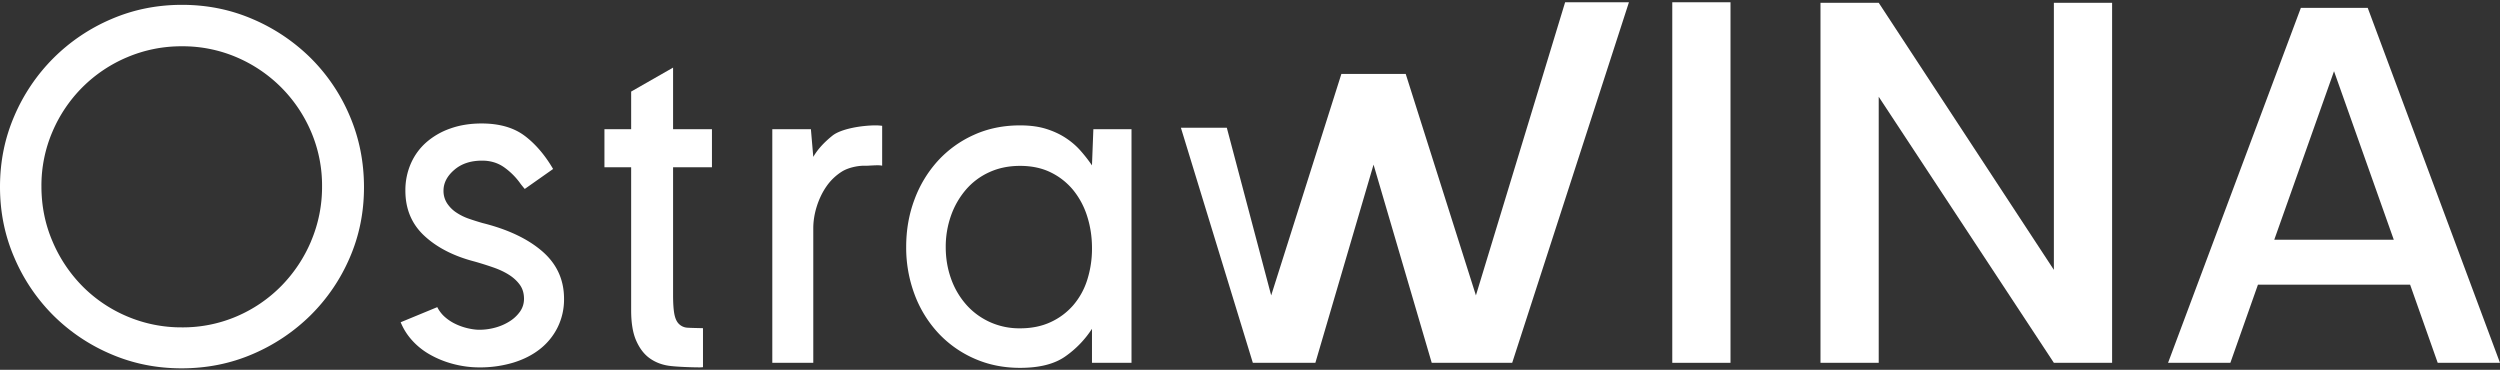 <svg xmlns="http://www.w3.org/2000/svg" width="169" height="25" viewBox="0 0 169 25"><rect x="0" y="0" width="169" height="25" fill="#333333" stroke="none"/><g><g><path fill="#fff" d="M110.116.154l-7.892 24.373h-5.439l-3.933-13.398-3.933 13.398h-4.227L79.828 8.633h3.104l3 11.337 4.745-14.971h4.35l4.745 14.97 6.03-19.815z"/></g><g><path fill="#fff" d="M116.982 24.526h-3.936V.153h3.936z"/></g><g><path fill="#fff" d="M142.778 24.526h-3.936L127.001 6.541v17.985h-3.936V.188h3.936l11.841 18.055V.188h3.936z"/></g><g><path fill="#fff" d="M162.924 19.245h-10.287l-1.864 5.281h-4.212L155.537.534h4.522l8.94 23.992h-4.21zm-1.104-3.038l-4.04-11.393-4.04 11.393z"/></g><g><path fill="#fff" d="M20.998 3.918A12.237 12.237 0 0 1 23.64 7.83c.644 1.503.966 3.114.966 4.83 0 1.697-.322 3.286-.966 4.767a12.308 12.308 0 0 1-2.64 3.88 12.6 12.6 0 0 1-3.914 2.626c-1.493.644-3.097.966-4.815.966-1.696 0-3.29-.322-4.782-.966a12.393 12.393 0 0 1-3.898-2.625 12.375 12.375 0 0 1-2.624-3.897C.322 15.92 0 14.326 0 12.63c0-1.696.322-3.29.966-4.783a12.456 12.456 0 0 1 2.641-3.913A12.457 12.457 0 0 1 7.52 1.293C9.012.649 10.606.327 12.303.327c1.695 0 3.29.322 4.782.966a12.617 12.617 0 0 1 3.913 2.625zM21.03 16.3a9.348 9.348 0 0 0 .741-3.704 9.235 9.235 0 0 0-.74-3.687A9.553 9.553 0 0 0 19 5.899a9.553 9.553 0 0 0-3.01-2.03 9.238 9.238 0 0 0-3.688-.74 9.345 9.345 0 0 0-3.704.74A9.494 9.494 0 0 0 5.571 5.9a9.534 9.534 0 0 0-2.028 3.01 9.218 9.218 0 0 0-.742 3.688c0 1.31.247 2.545.742 3.704a9.67 9.67 0 0 0 2.028 3.044A9.376 9.376 0 0 0 8.6 21.39a9.345 9.345 0 0 0 3.704.74 9.238 9.238 0 0 0 3.687-.74 9.433 9.433 0 0 0 3.011-2.045 9.689 9.689 0 0 0 2.03-3.044z"/></g><g><path fill="#fff" d="M35.472 9.184c-.741-.558-1.713-.837-2.915-.837-.773 0-1.477.112-2.11.338a4.924 4.924 0 0 0-1.626.934c-.451.398-.8.875-1.046 1.433a4.492 4.492 0 0 0-.371 1.836c0 1.245.429 2.265 1.289 3.059.858.795 1.997 1.375 3.413 1.739.45.129.875.264 1.272.403.398.14.746.306 1.047.499.3.193.542.419.725.677.182.257.273.568.273.934 0 .32-.091.61-.273.869a2.456 2.456 0 0 1-.71.66c-.29.183-.61.322-.965.419a4.066 4.066 0 0 1-1.08.145c-.214 0-.466-.032-.756-.097a3.977 3.977 0 0 1-.87-.306 3.048 3.048 0 0 1-.788-.547 2.26 2.26 0 0 1-.421-.58l-2.475 1.022c.163.394.376.752.64 1.07.366.442.8.807 1.305 1.096.505.29 1.047.51 1.627.66.58.15 1.159.226 1.739.226a7.83 7.83 0 0 0 2.303-.322c.697-.214 1.299-.52 1.803-.918a4.275 4.275 0 0 0 1.192-1.465 4.26 4.26 0 0 0 .435-1.932c0-1.29-.49-2.357-1.466-3.205-.977-.848-2.324-1.487-4.041-1.916a18.16 18.16 0 0 1-.918-.29 3.687 3.687 0 0 1-.854-.42 2.172 2.172 0 0 1-.628-.627 1.523 1.523 0 0 1-.241-.853c0-.516.24-.983.724-1.401.484-.42 1.11-.628 1.884-.628.58 0 1.084.156 1.514.467.429.31.794.68 1.095 1.11.097.125.187.234.275.337l1.917-1.35c-.552-.943-1.191-1.69-1.918-2.24z"/></g><g><path fill="#fff" d="M45.5 8.733V4.57l-2.834 1.62v2.542H40.86v2.576h1.806v9.662c0 .859.113 1.546.342 2.06.227.516.526.909.895 1.177.37.269.798.44 1.285.515.487.075 1.594.113 2.109.113.088 0 .158-.006.225-.014v-2.635c-.193-.007-.976-.018-1.12-.04a.883.883 0 0 1-.532-.274c-.14-.15-.236-.375-.29-.677-.053-.3-.08-.72-.08-1.255v-8.632h2.628V8.733z"/></g><g><path fill="#fff" d="M59.223 8.475c-.988 0-2.377.233-2.957.7-.58.467-1.01.945-1.288 1.432l-.161-1.874c-.002-.017-.01.016-.012 0h-2.587c-.001.02-.01-.02-.01 0v15.793h2.77v-9.085c0-.494.08-.994.24-1.5.162-.507.382-.958.66-1.356a3.61 3.61 0 0 1 1.032-.985c.408-.258 1.04-.398 1.514-.398.258.02.938-.074 1.21 0V8.505a3.787 3.787 0 0 0-.411-.03z"/></g><g><path fill="#fff" d="M76.49 8.732v15.794h-2.672v-2.299a6.77 6.77 0 0 1-1.804 1.867c-.73.516-1.75.773-3.06.773-1.116 0-2.146-.209-3.091-.628a7.381 7.381 0 0 1-2.448-1.738 7.875 7.875 0 0 1-1.594-2.609 9.021 9.021 0 0 1-.563-3.205c0-1.138.187-2.206.563-3.205a8.019 8.019 0 0 1 1.578-2.608A7.392 7.392 0 0 1 65.83 9.12c.944-.429 1.986-.644 3.124-.644.665 0 1.245.076 1.739.228.494.152.934.353 1.32.603.387.25.725.537 1.015.863.29.327.553.663.789 1.01l.094-2.447zM73.497 18.92a6.97 6.97 0 0 0 .322-2.15c0-.75-.108-1.463-.322-2.137a5.354 5.354 0 0 0-.934-1.766 4.528 4.528 0 0 0-1.513-1.204c-.602-.3-1.3-.45-2.094-.45-.773 0-1.471.145-2.093.434a4.556 4.556 0 0 0-1.578 1.188 5.496 5.496 0 0 0-1 1.75 6.283 6.283 0 0 0-.353 2.12c0 .75.118 1.455.354 2.12a5.333 5.333 0 0 0 1.015 1.75c.439.502.97.898 1.594 1.187a4.831 4.831 0 0 0 2.06.433c.774 0 1.46-.139 2.062-.417a4.507 4.507 0 0 0 1.53-1.14 4.882 4.882 0 0 0 .95-1.718z"/></g></g></svg>